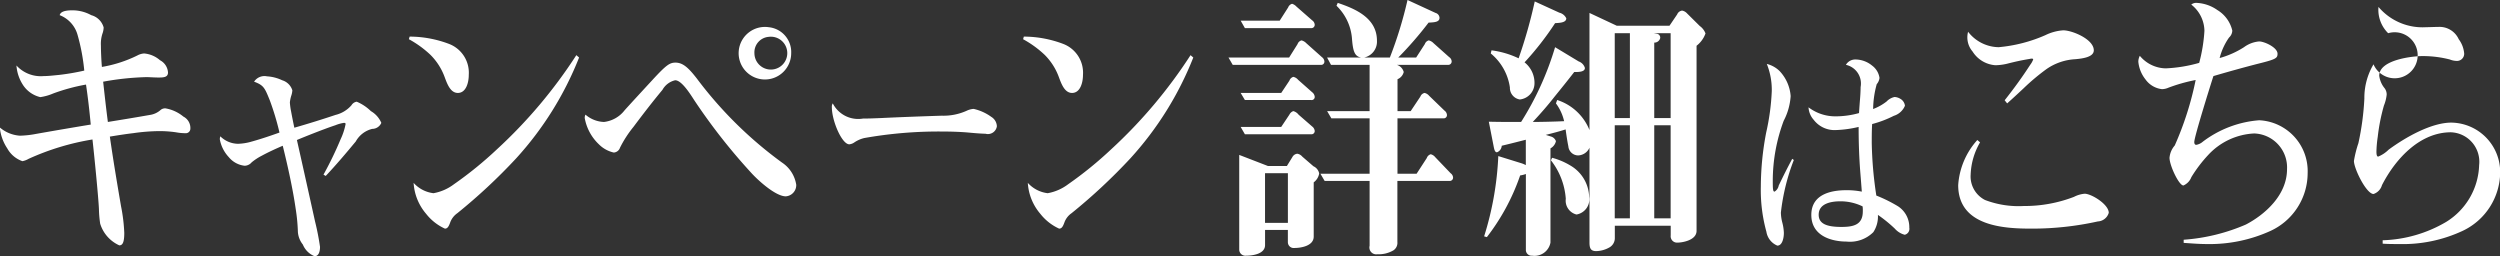<svg xmlns="http://www.w3.org/2000/svg" width="191.25" height="19.6" viewBox="0 0 191.25 19.6">
  <rect x="0" y="0" width="191.25" height="19.6" fill="#333333" stroke="none"/>
  <defs>
    <style>
      .cls-1 {
        fill: #fff;
        fill-rule: evenodd;
      }
    </style>
  </defs>
  <path id="txt_detail.svg" class="cls-1" d="M182.568,3249.81c-0.817.13-2.87,0.48-4.219,0.72a7.323,7.323,0,0,1-1.2.13,2.628,2.628,0,0,1-1.539-.63,3.482,3.482,0,0,0,.57,1.6,2.118,2.118,0,0,0,1.159.98,1.47,1.47,0,0,0,.475-0.18,19.279,19.279,0,0,1,4.885-1.48c0.133,1.16.456,4.43,0.494,5.31a8.739,8.739,0,0,0,.095,1.13,2.681,2.681,0,0,0,1.464,1.66c0.266,0,.38-0.26.38-0.96a13.141,13.141,0,0,0-.247-2.03c-0.285-1.66-.608-3.58-0.856-5.33,0.552-.09,1.236-0.2,1.768-0.26a14.874,14.874,0,0,1,1.977-.16,8.844,8.844,0,0,1,1.311.09,3.955,3.955,0,0,0,.722.07,0.349,0.349,0,0,0,.381-0.35,0.98,0.98,0,0,0-.533-0.92,2.919,2.919,0,0,0-1.368-.63,0.535,0.535,0,0,0-.361.11,1.567,1.567,0,0,1-.818.39c-1.14.2-2.052,0.35-3.231,0.54-0.133-1.02-.247-2.05-0.361-3.08a20.936,20.936,0,0,1,3.307-.35c0.228,0,.609.03,0.913,0.03,0.361,0,.741,0,0.741-0.38a1.13,1.13,0,0,0-.608-0.94,2.125,2.125,0,0,0-1.217-.52,1.253,1.253,0,0,0-.513.15,9.823,9.823,0,0,1-2.718.88c-0.038-.37-0.076-1.2-0.076-1.62a2.532,2.532,0,0,1,.114-0.92,1.487,1.487,0,0,0,.095-0.48,1.342,1.342,0,0,0-.95-0.94,2.959,2.959,0,0,0-1.463-.37c-0.647,0-.894.15-0.951,0.37a2.265,2.265,0,0,1,1.369,1.51,15.181,15.181,0,0,1,.513,2.73,17.572,17.572,0,0,1-1.92.33c-0.418.04-.817,0.09-1.178,0.09a2.519,2.519,0,0,1-2.091-.81,3.141,3.141,0,0,0,.494,1.48,2.171,2.171,0,0,0,1.331.94,3.888,3.888,0,0,0,.988-0.28,14.588,14.588,0,0,1,2.509-.68C182.359,3247.78,182.473,3248.81,182.568,3249.81Zm15.77,1.18c0.475-.2,2.034-0.83,2.946-1.13a2.817,2.817,0,0,1,.646-0.18c0.057,0,.133,0,0.133.09a4.779,4.779,0,0,1-.38,1.16,27.078,27.078,0,0,1-1.311,2.71l0.171,0.1c0.8-.85,1.539-1.72,2.3-2.64a1.976,1.976,0,0,1,1.254-.96,0.765,0.765,0,0,0,.7-0.46,1.908,1.908,0,0,0-.8-0.9,3.46,3.46,0,0,0-1.083-.72,0.561,0.561,0,0,0-.4.27,2.349,2.349,0,0,1-1.217.74c-1.045.35-2.11,0.68-3.155,0.98-0.076-.35-0.171-0.83-0.247-1.24a4.959,4.959,0,0,1-.095-0.7,2.618,2.618,0,0,1,.114-0.53,1.574,1.574,0,0,0,.076-0.39,1.162,1.162,0,0,0-.779-0.77,3.119,3.119,0,0,0-1.16-.3,0.944,0.944,0,0,0-.988.41c0.741,0.27.817,0.48,1.2,1.42a20.322,20.322,0,0,1,.742,2.47c-0.552.2-1.369,0.48-2.091,0.68a4.183,4.183,0,0,1-1.064.18,1.952,1.952,0,0,1-1.369-.57,0.623,0.623,0,0,0-.038.24,2.691,2.691,0,0,0,.684,1.35,1.821,1.821,0,0,0,1.217.66,0.72,0.72,0,0,0,.532-0.26,4.3,4.3,0,0,1,.779-0.51c0.551-.3,1.2-0.59,1.6-0.76,0.38,1.53.779,3.34,0.988,4.81a14.007,14.007,0,0,1,.171,1.79,1.748,1.748,0,0,0,.38.96,1.616,1.616,0,0,0,.894.89c0.3,0,.418-0.32.418-0.72a19.538,19.538,0,0,0-.38-1.94C199.25,3255.06,198.528,3251.82,198.338,3250.99Zm8.624-7.91-0.057.2a7.888,7.888,0,0,1,1.654,1.2,4.655,4.655,0,0,1,1.083,1.7c0.19,0.51.437,1.21,1.008,1.21,0.627,0,.836-0.79.836-1.38a2.359,2.359,0,0,0-1.483-2.36A8.54,8.54,0,0,0,206.962,3243.08Zm12.963,1.6-0.21-.18a37.186,37.186,0,0,1-6.082,7.21,28.957,28.957,0,0,1-3.288,2.67,3.67,3.67,0,0,1-1.558.68,2.43,2.43,0,0,1-1.521-.79,4,4,0,0,0,.951,2.36,3.867,3.867,0,0,0,1.444,1.14c0.209,0,.3-0.18.418-0.51a1.479,1.479,0,0,1,.532-0.67,43.136,43.136,0,0,0,4.486-4.18A25.114,25.114,0,0,0,219.925,3244.68Zm0.489,4.37a0.549,0.549,0,0,0-.058.26,3.657,3.657,0,0,0,1.084,2.01,2.321,2.321,0,0,0,1.14.63,0.54,0.54,0,0,0,.475-0.37,8.533,8.533,0,0,1,1.027-1.59c0.855-1.14,1.5-1.97,2.223-2.84a1.5,1.5,0,0,1,.97-0.73c0.494,0,1.14,1.03,1.463,1.53a45.276,45.276,0,0,0,4.3,5.49c0.608,0.68,1.938,1.86,2.7,1.86a0.862,0.862,0,0,0,.8-0.88,2.49,2.49,0,0,0-1.084-1.7,30.7,30.7,0,0,1-6.519-6.43c-0.608-.78-1.045-1.22-1.634-1.22-0.456,0-.722.2-1.749,1.31-0.608.66-1.672,1.81-2.147,2.34a2.329,2.329,0,0,1-1.578.89A2.281,2.281,0,0,1,220.414,3249.05Zm14.007-6.69a2.01,2.01,0,1,0,1.73,1.99A1.909,1.909,0,0,0,234.421,3242.36Zm0,0.74a1.257,1.257,0,1,1-1.083,1.25A1.188,1.188,0,0,1,234.421,3243.1Zm4.841,5.38c0,1.05.77,2.84,1.334,2.84a0.8,0.8,0,0,0,.393-0.15,2.316,2.316,0,0,1,.753-0.33,32.611,32.611,0,0,1,5.85-.5c0.684,0,1.437.02,2.121,0.08,0.5,0.05,1.078.09,1.3,0.09a0.693,0.693,0,0,0,.873-0.57,0.88,0.88,0,0,0-.428-0.72,3.668,3.668,0,0,0-1.351-.61,1.483,1.483,0,0,0-.548.15,4.3,4.3,0,0,1-1.881.37c-1.557.05-3.182,0.11-4.636,0.18-0.479.02-.941,0.04-1.4,0.04a2.181,2.181,0,0,1-2.309-1.16A0.437,0.437,0,0,0,239.262,3248.48Zm14.687-5.4-0.057.2a7.862,7.862,0,0,1,1.654,1.2,4.655,4.655,0,0,1,1.083,1.7c0.19,0.51.437,1.21,1.008,1.21,0.627,0,.836-0.79.836-1.38a2.359,2.359,0,0,0-1.483-2.36A8.54,8.54,0,0,0,253.949,3243.08Zm12.963,1.6-0.21-.18a37.217,37.217,0,0,1-6.081,7.21,29.07,29.07,0,0,1-3.289,2.67,3.67,3.67,0,0,1-1.558.68,2.433,2.433,0,0,1-1.521-.79,4,4,0,0,0,.951,2.36,3.867,3.867,0,0,0,1.444,1.14c0.209,0,.3-0.18.418-0.51a1.475,1.475,0,0,1,.533-0.67,43.223,43.223,0,0,0,4.485-4.18A25.114,25.114,0,0,0,266.912,3244.68Zm13.488,0.56v3.54h-3.25l0.323,0.55H280.4v4.24h-3.763l0.323,0.55h3.44v4.96a0.523,0.523,0,0,0,.589.65,2.234,2.234,0,0,0,1.236-.3,0.688,0.688,0,0,0,.3-0.64v-4.67H286.5a0.252,0.252,0,0,0,.285-0.27,0.444,0.444,0,0,0-.19-0.32l-1.178-1.23a0.625,0.625,0,0,0-.343-0.22,0.456,0.456,0,0,0-.3.29l-0.779,1.2h-1.463v-4.24h3.5a0.245,0.245,0,0,0,.285-0.26,0.452,0.452,0,0,0-.19-0.33l-1.179-1.14a0.64,0.64,0,0,0-.342-0.21,0.44,0.44,0,0,0-.323.28l-0.741,1.11h-1.007v-2.44a0.8,0.8,0,0,0,.475-0.55,0.777,0.777,0,0,0-.532-0.55h3.9a0.26,0.26,0,0,0,.3-0.26,0.416,0.416,0,0,0-.19-0.33l-1.2-1.07a0.755,0.755,0,0,0-.362-0.21,0.436,0.436,0,0,0-.3.28l-0.665,1.03h-1.368a27.51,27.51,0,0,0,2.318-2.67c0.457-.02.837-0.04,0.837-0.37a0.409,0.409,0,0,0-.3-0.37l-2.148-.99a31.125,31.125,0,0,1-1.35,4.4h-1.957a1.245,1.245,0,0,0,.969-1.29c0-1.79-1.767-2.47-3-2.89l-0.095.22a3.9,3.9,0,0,1,1.179,2.45c0.075,1,.19,1.42.7,1.51h-2.6l0.3,0.56H280.4Zm-9.864-3.38,0.323,0.57h5.055a0.253,0.253,0,0,0,.286-0.27,0.436,0.436,0,0,0-.19-0.32l-1.2-1.05a0.773,0.773,0,0,0-.342-0.22,0.461,0.461,0,0,0-.3.28l-0.646,1.01h-2.984Zm-0.932,2.82,0.323,0.56h6.729a0.245,0.245,0,0,0,.285-0.26,0.452,0.452,0,0,0-.19-0.33l-1.2-1.07a0.752,0.752,0,0,0-.361-0.21,0.436,0.436,0,0,0-.3.28l-0.646,1.03H269.6Zm0.932,2.71,0.323,0.54h5.055a0.237,0.237,0,0,0,.286-0.26,0.491,0.491,0,0,0-.19-0.33l-1.084-.96a0.648,0.648,0,0,0-.361-0.22,0.456,0.456,0,0,0-.3.29l-0.627.94h-3.1Zm0,2.6,0.323,0.56h5.055a0.246,0.246,0,0,0,.286-0.26,0.479,0.479,0,0,0-.19-0.33l-1.046-.91a0.755,0.755,0,0,0-.4-0.27,0.53,0.53,0,0,0-.3.27l-0.627.94h-3.1Zm3.611,7.88v0.94a0.447,0.447,0,0,0,.513.44c0.475,0,1.464-.15,1.464-0.87v-4.15a1.06,1.06,0,0,0,.418-0.68,0.762,0.762,0,0,0-.437-0.55l-0.856-.74a0.632,0.632,0,0,0-.38-0.22,0.481,0.481,0,0,0-.38.26l-0.418.68h-1.445l-2.2-.85v7.23a0.472,0.472,0,0,0,.532.48c0.437,0,1.444-.11,1.444-0.81v-1.16h1.749Zm0-.54H272.4v-3.8h1.749v3.8Zm17.65-12.59a6.883,6.883,0,0,0-2.071-.61l-0.057.24a4.117,4.117,0,0,1,1.463,2.6,0.9,0.9,0,0,0,.76.92,1.253,1.253,0,0,0,1.122-1.27,2,2,0,0,0-.761-1.57,22.69,22.69,0,0,0,2.338-3c0.437-.02.855-0.06,0.855-0.37a0.8,0.8,0,0,0-.532-0.43l-1.881-.86A37.158,37.158,0,0,1,291.8,3244.74Zm1.084,4.87c0.627-.67,1.14-1.26,1.672-1.94,0.513-.63.989-1.22,1.5-1.88,0.323,0,.817,0,0.817-0.31a0.753,0.753,0,0,0-.475-0.5l-1.806-1.09a22.848,22.848,0,0,1-2.6,5.72h-0.209c-0.76,0-1.463,0-2.261-.02l0.361,1.84c0.057,0.3.1,0.5,0.266,0.5a0.569,0.569,0,0,0,.361-0.5c0.551-.13,1.254-0.31,1.843-0.46v1.94a2.188,2.188,0,0,0-.3-0.13l-1.805-.56a23.846,23.846,0,0,1-1.084,6.14l0.209,0.06a16.429,16.429,0,0,0,2.547-4.72,1.94,1.94,0,0,0,.437-0.11v5.81a0.437,0.437,0,0,0,.476.44,1.244,1.244,0,0,0,1.406-1v-7.21a0.834,0.834,0,0,0,.418-0.55,0.564,0.564,0,0,0-.361-0.35l-0.418-.13c0.513-.13,1.026-0.26,1.52-0.42,0.057,0.42.134,0.94,0.209,1.29a0.759,0.759,0,0,0,.742.7,0.987,0.987,0,0,0,.874-0.59v7.23c0,0.44.076,0.68,0.513,0.68a2.133,2.133,0,0,0,1.008-.28,0.817,0.817,0,0,0,.418-0.75v-0.91h4.276v0.74a0.485,0.485,0,0,0,.513.55c0.38,0,1.464-.18,1.464-0.9v-14.16a2.073,2.073,0,0,0,.684-0.94,1.233,1.233,0,0,0-.437-0.57l-0.97-.96a0.681,0.681,0,0,0-.38-0.22,0.471,0.471,0,0,0-.38.29l-0.589.87h-4.029l-2.091-.98v8.96a3.963,3.963,0,0,0-2.471-2.3l-0.095.26a3.675,3.675,0,0,1,.627,1.36C294.477,3249.59,293.375,3249.61,292.881,3249.61Zm10.548-6.79v6.49h-1.254v-5.77a0.452,0.452,0,0,0,.456-0.35,0.3,0.3,0,0,0-.266-0.33l-0.228-.04h1.292Zm-4.276,0h1.159v6.49h-1.159v-6.49Zm4.276,7.04v7.12h-1.254v-7.12h1.254Zm-4.276,0h1.159v7.12h-1.159v-7.12Zm-4.885,2.68a5.388,5.388,0,0,1,1.14,2.95,1.091,1.091,0,0,0,.818,1.2,1.179,1.179,0,0,0,.969-1.35,2.873,2.873,0,0,0-1.406-2.38,5.348,5.348,0,0,0-1.426-.61Zm23.542-2.55c0,1.28.046,2.38,0.122,3.39,0.046,0.56.091,1.14,0.122,1.56a5.857,5.857,0,0,0-1.186-.11c-1.05,0-2.677.25-2.677,1.89s1.6,2.04,2.692,2.04a2.53,2.53,0,0,0,2.052-.72,2.175,2.175,0,0,0,.35-1.32,10.431,10.431,0,0,1,1.293,1.05,1.516,1.516,0,0,0,.76.47,0.467,0.467,0,0,0,.349-0.54,1.9,1.9,0,0,0-.866-1.64,11.075,11.075,0,0,0-1.657-.82,29.525,29.525,0,0,1-.35-4.02c0-.49,0-0.96.03-1.45a8.3,8.3,0,0,0,1.658-.63,1.346,1.346,0,0,0,.851-0.77,0.7,0.7,0,0,0-.35-0.53,0.937,0.937,0,0,0-.441-0.14,1.161,1.161,0,0,0-.608.34,3.931,3.931,0,0,1-1.034.58,7.416,7.416,0,0,1,.274-1.9,0.893,0.893,0,0,0,.213-0.48,1.428,1.428,0,0,0-.563-0.94,2.044,2.044,0,0,0-1.292-.47,0.829,0.829,0,0,0-.715.41,1.463,1.463,0,0,1,1.125,1.7c0,0.34-.03.76-0.061,1.12-0.015.2-.045,0.6-0.06,0.87a6.621,6.621,0,0,1-1.764.25,3.381,3.381,0,0,1-2.1-.69,1.548,1.548,0,0,0,.4.96,2,2,0,0,0,1.688.78A8.75,8.75,0,0,0,317.81,3249.99Zm-4.957,2.53-0.121-.09c-0.365.67-.73,1.41-1.034,2.04a0.7,0.7,0,0,1-.319.47c-0.122,0-.137-0.18-0.137-0.85a13.176,13.176,0,0,1,.836-4.57,4.716,4.716,0,0,0,.532-1.89,3.117,3.117,0,0,0-.851-1.92,2.132,2.132,0,0,0-.973-0.54,5.346,5.346,0,0,1,.38,2.08,17.586,17.586,0,0,1-.426,3.16,22.158,22.158,0,0,0-.411,4.13,11.959,11.959,0,0,0,.426,3.47,1.379,1.379,0,0,0,.836,1.06c0.4,0,.5-0.63.5-0.97a3.6,3.6,0,0,0-.121-0.8,3.189,3.189,0,0,1-.107-0.76A16.009,16.009,0,0,1,312.853,3252.52Zm5.261,3.55a2.367,2.367,0,0,1,.016.38c0,1.05-.746,1.19-1.643,1.19-1.094,0-1.733-.23-1.733-0.93,0-.93,1.095-1.03,1.673-1.03A3.856,3.856,0,0,1,318.114,3256.07Zm10.868-8.12,0.19,0.24c0.418-.37.836-0.76,1.254-1.15a16.4,16.4,0,0,1,1.749-1.47,4.253,4.253,0,0,1,2.2-.76c0.571-.05,1.426-0.16,1.426-0.68,0-.85-1.654-1.53-2.338-1.53a3.65,3.65,0,0,0-1.368.37,11.38,11.38,0,0,1-3.574.92,3.009,3.009,0,0,1-2.337-1.18,1.661,1.661,0,0,0,.342,1.51,2.251,2.251,0,0,0,1.748,1.05,4.2,4.2,0,0,0,.875-0.11c0.627-.16,1.121-0.27,1.729-0.37,0.133-.03.285-0.05,0.285,0.04a1.537,1.537,0,0,1-.228.41C330.35,3246.14,329.742,3246.99,328.982,3247.95Zm-1.882,3.22-0.209-.18a5.715,5.715,0,0,0-1.464,3.45c0,3.19,3.593,3.33,5.626,3.33a23.251,23.251,0,0,0,5.056-.55,0.916,0.916,0,0,0,.836-0.66c0-.65-1.33-1.46-1.843-1.46a2.2,2.2,0,0,0-.818.24,10.539,10.539,0,0,1-3.839.7,7.209,7.209,0,0,1-2.965-.46,2.021,2.021,0,0,1-1.1-1.94A5.239,5.239,0,0,1,327.1,3251.17Zm16.493-4.77a24.127,24.127,0,0,1-1.6,5.01,1.644,1.644,0,0,0-.4.94c0,0.59.722,2.12,1.064,2.12a1.142,1.142,0,0,0,.608-0.64,10.449,10.449,0,0,1,1.274-1.68,5.114,5.114,0,0,1,3.535-1.66,2.6,2.6,0,0,1,2.509,2.73c0,2.01-1.73,3.5-3.155,4.24a14.562,14.562,0,0,1-4.752,1.16v0.24c0.589,0.04,1.179.09,1.768,0.09a11.228,11.228,0,0,0,4.884-1.01,4.876,4.876,0,0,0,2.832-4.41,3.894,3.894,0,0,0-3.706-4.05,8.166,8.166,0,0,0-4.314,1.64,1.031,1.031,0,0,1-.5.24c-0.076,0-.152-0.04-0.152-0.22,0-.39,1.236-4.34,1.464-5.04,0.988-.29,2.3-0.66,3.478-0.96,1.33-.33,1.426-0.42,1.426-0.75,0-.48-1.008-0.94-1.407-0.94a2.278,2.278,0,0,0-1.159.44,6.786,6.786,0,0,1-1.863.83,4.792,4.792,0,0,1,.722-1.57,0.748,0.748,0,0,0,.247-0.53,2.5,2.5,0,0,0-1.14-1.57,3,3,0,0,0-1.6-.55,0.6,0.6,0,0,0-.4.13,2.6,2.6,0,0,1,1.008,2.01,12.255,12.255,0,0,1-.4,2.45,11,11,0,0,1-2.566.42,2.639,2.639,0,0,1-1.977-.96,0.988,0.988,0,0,0-.114.45,2.56,2.56,0,0,0,.551,1.36,1.8,1.8,0,0,0,1.255.74,1.262,1.262,0,0,0,.494-0.11A12.736,12.736,0,0,1,343.593,3246.4Zm14.306,12.26v0.26c0.418,0.03.837,0.03,1.255,0.03a10.816,10.816,0,0,0,4.865-1.01,5,5,0,0,0,2.87-4.44,3.79,3.79,0,0,0-3.744-3.84c-1.5,0-3.459,1.09-4.79,2.07a2.433,2.433,0,0,1-.8.53c-0.1,0-.133-0.15-0.133-0.39a8.974,8.974,0,0,1,.1-1.12,14.567,14.567,0,0,1,.475-2.4,3.024,3.024,0,0,0,.209-0.83,0.791,0.791,0,0,0-.19-0.53,1.87,1.87,0,0,1-.38-0.92c0-1.22,2.547-1.5,3.307-1.5a8.318,8.318,0,0,1,2.091.26,1.5,1.5,0,0,0,.513.11,0.552,0.552,0,0,0,.589-0.55,2.106,2.106,0,0,0-.418-1.11,1.61,1.61,0,0,0-1.577-.94c-0.324,0-.628.02-0.913,0.02a4.415,4.415,0,0,1-3.649-1.55,2.511,2.511,0,0,0,.741,2.01,1.76,1.76,0,1,1-1.121,2.38,5.024,5.024,0,0,0-.7,2.62,20.531,20.531,0,0,1-.456,3.41,8.572,8.572,0,0,0-.342,1.36c0,0.59.95,2.53,1.5,2.53a1,1,0,0,0,.646-0.68c1.1-2.14,2.984-4.04,5.265-4.04a2.255,2.255,0,0,1,2.167,2.51,5.291,5.291,0,0,1-2.528,4.35A10.139,10.139,0,0,1,357.9,3258.66Z" transform="translate(-175.625 -3240.28)"/>
</svg>
